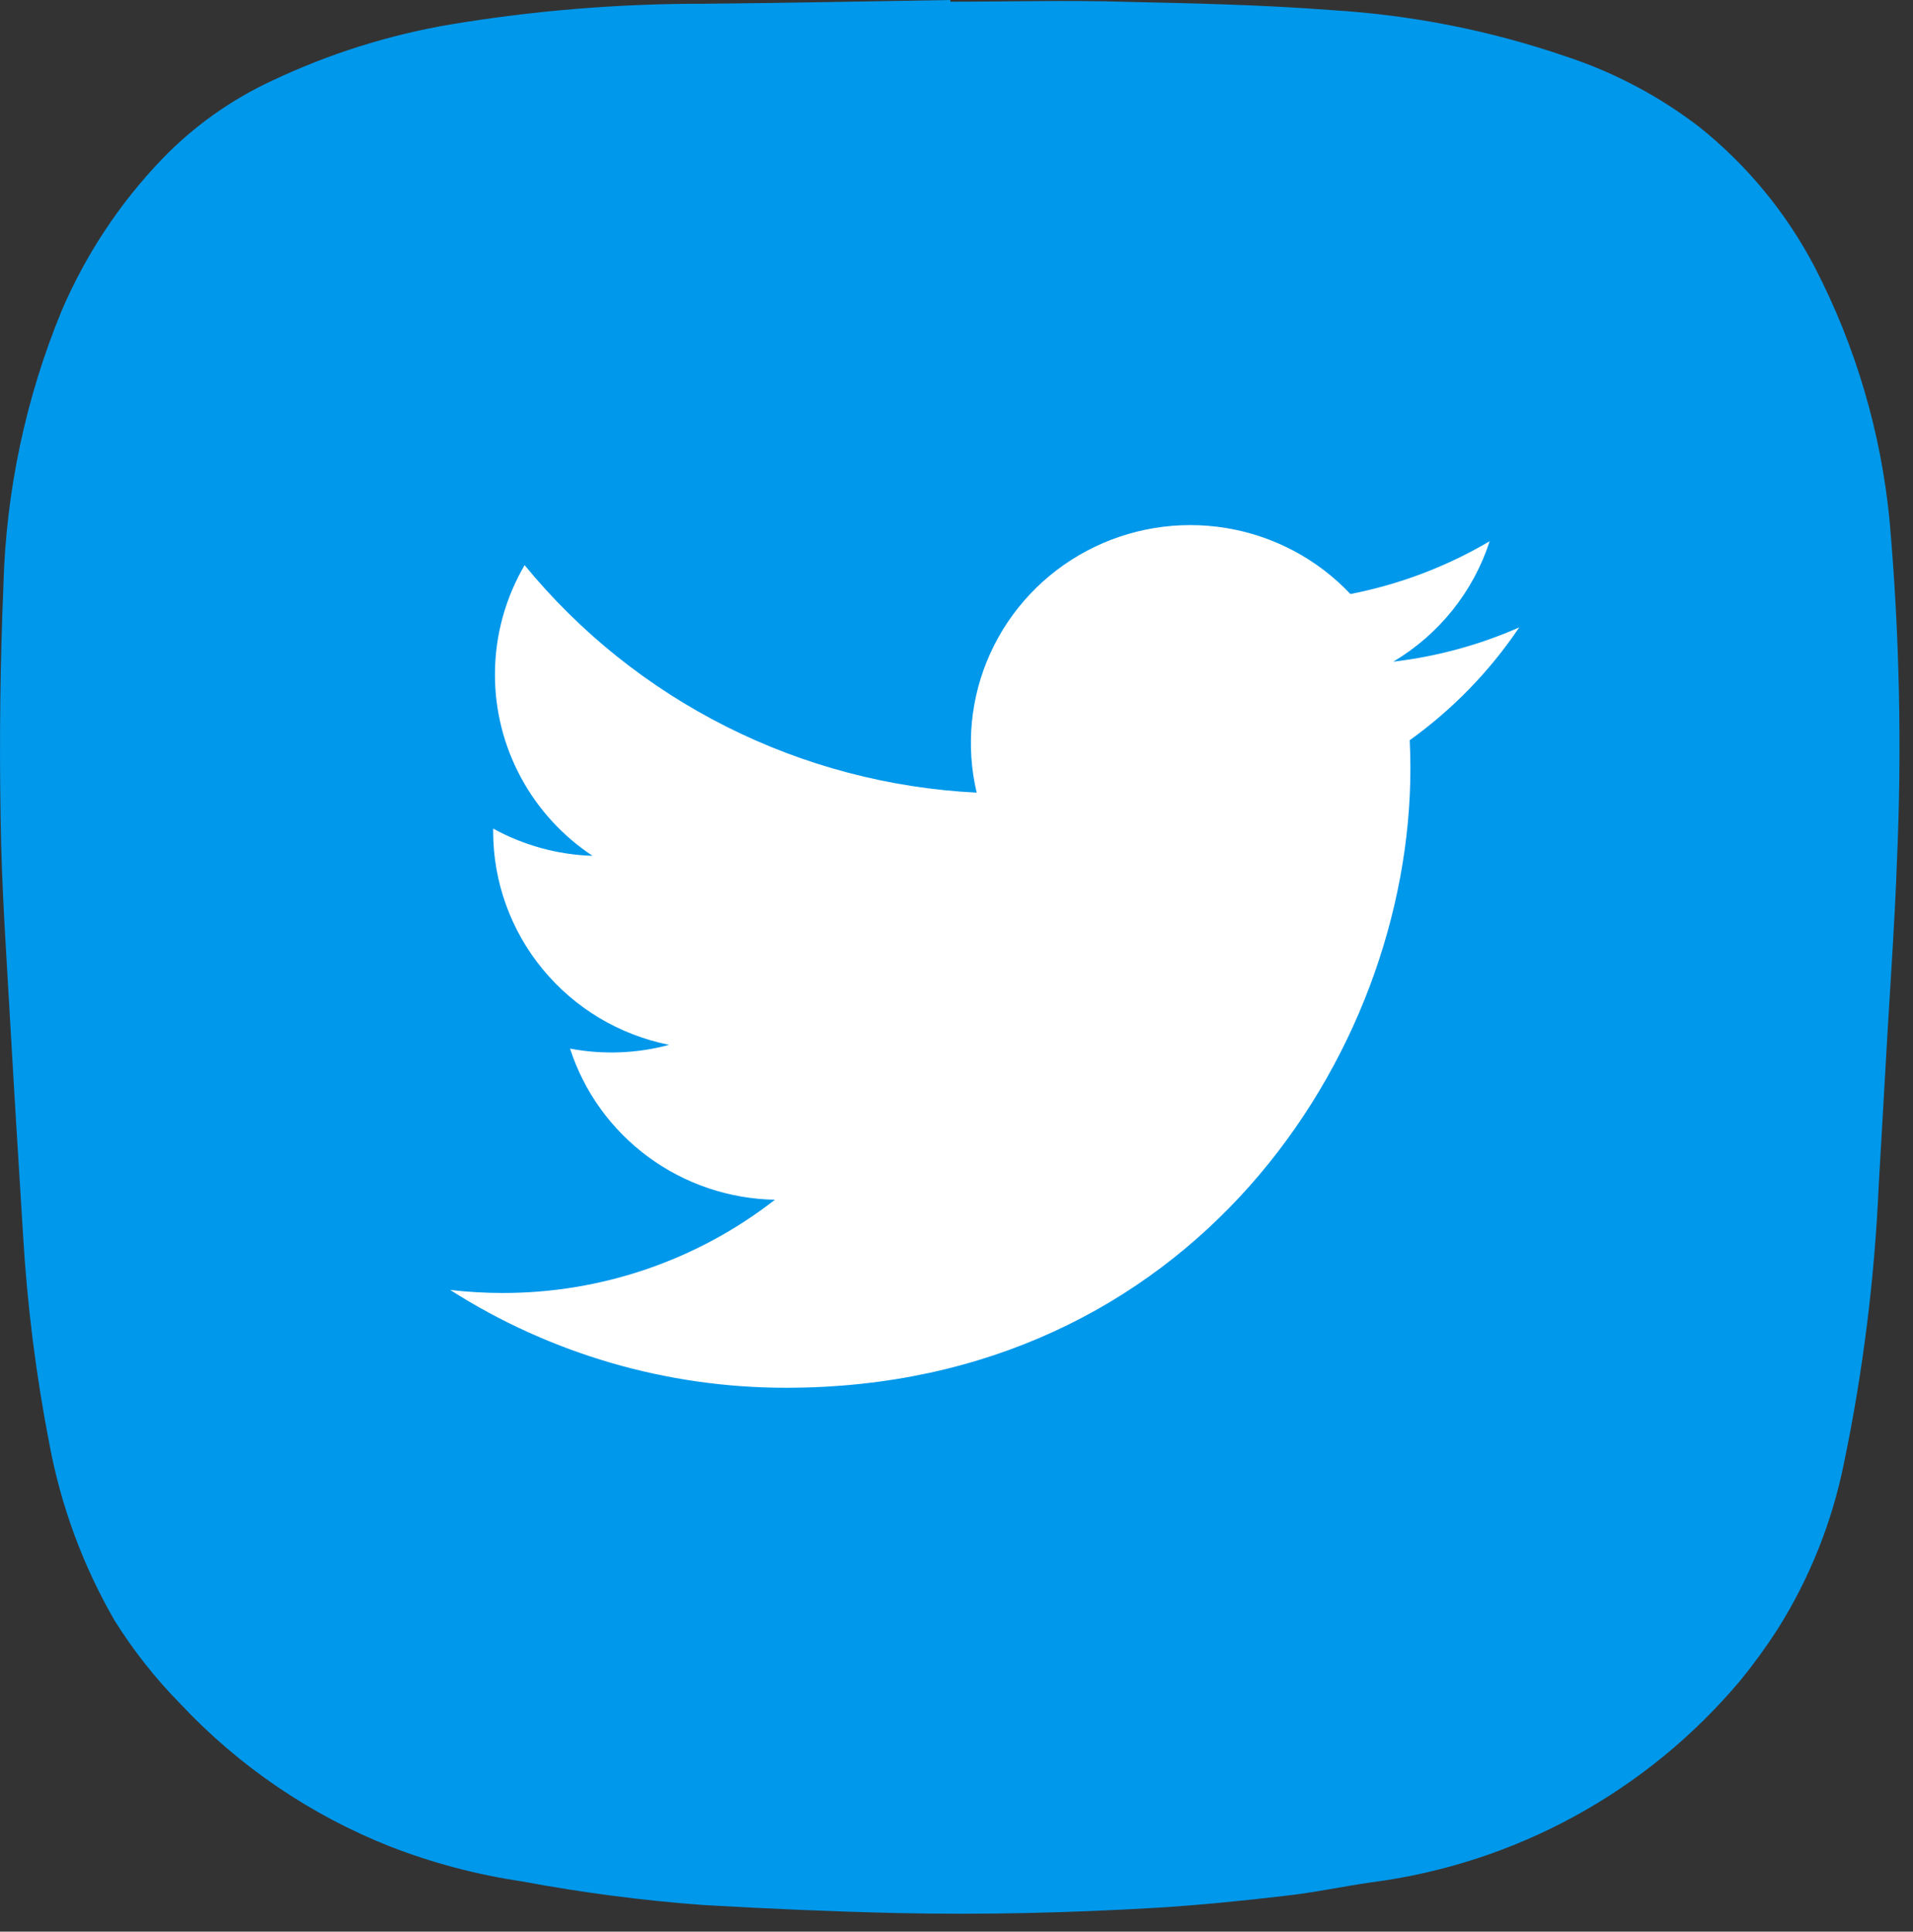 <?xml version="1.0" encoding="UTF-8" standalone="no"?>
<!DOCTYPE svg PUBLIC "-//W3C//DTD SVG 1.1//EN" "http://www.w3.org/Graphics/SVG/1.1/DTD/svg11.dtd">
<svg width="100%" height="100%" viewBox="0 0 102 103" version="1.1" xmlns="http://www.w3.org/2000/svg" xmlns:xlink="http://www.w3.org/1999/xlink" xml:space="preserve" xmlns:serif="http://www.serif.com/" style="fill-rule:evenodd;clip-rule:evenodd;stroke-linejoin:round;stroke-miterlimit:2;">
    <rect x="0" y="0" width="102" height="103" fill="#333333" stroke="none"/>
    <g transform="matrix(1,0,0,1,-0.997,0)">
        <path d="M51.67,0.09C54.83,0.09 58,0 61.14,0.1C64.76,0.18 68.38,0.26 72,0.54C76.245,0.795 80.437,1.622 84.46,3C87.032,3.842 89.442,5.114 91.59,6.76C94.139,8.796 96.237,11.34 97.75,14.23C99.936,18.45 101.294,23.049 101.75,27.78C102.28,33.822 102.41,39.891 102.14,45.95C102.03,49.04 101.81,52.12 101.63,55.2C101.48,57.88 101.32,60.55 101.17,63.2C100.951,68.175 100.333,73.124 99.32,78C98.69,81.147 97.49,84.153 95.78,86.87C95.166,87.824 94.498,88.742 93.78,89.62C88.808,95.539 81.796,99.375 74.13,100.37C72.59,100.59 71.07,100.92 69.52,101.09C67.23,101.36 64.93,101.59 62.62,101.73C58.03,102 53.43,102.11 48.83,102.01C45.38,101.93 41.93,101.78 38.48,101.58C35.239,101.34 32.014,100.919 28.82,100.32C26.425,99.966 24.077,99.346 21.82,98.47C17.57,96.793 13.745,94.194 10.62,90.86C9.287,89.507 8.107,88.011 7.1,86.4C5.42,83.486 4.246,80.307 3.63,77C2.918,73.338 2.451,69.634 2.23,65.91C2,62.15 1.76,58.4 1.55,54.66C1.34,50.92 1.08,47.35 1.03,43.66C0.957,39.52 1.007,35.367 1.18,31.2C1.317,26.179 2.367,21.225 4.28,16.58C5.56,13.587 7.369,10.85 9.62,8.5C11.306,6.747 13.303,5.323 15.51,4.3C18.534,2.868 21.741,1.859 25.04,1.3C29.508,0.559 34.031,0.191 38.56,0.2C42.93,0.16 47.3,0.07 51.67,0L51.67,0.09Z" style="fill:rgb(0,152,235);fill-rule:nonzero;"/>
        <path d="M82,33.456C79.904,34.379 77.652,35.002 75.285,35.283C77.727,33.832 79.555,31.549 80.426,28.859C78.131,30.212 75.62,31.164 73,31.675C71.239,29.808 68.906,28.57 66.364,28.154C63.822,27.739 61.212,28.168 58.941,29.375C56.669,30.582 54.863,32.5 53.802,34.831C52.741,37.162 52.485,39.776 53.073,42.266C48.423,42.034 43.874,40.834 39.722,38.744C35.569,36.654 31.906,33.721 28.969,30.135C27.965,31.854 27.387,33.848 27.387,35.971C27.386,37.882 27.86,39.765 28.768,41.45C29.675,43.136 30.988,44.574 32.589,45.635C30.732,45.577 28.916,45.078 27.292,44.182L27.292,44.332C27.292,47.013 28.226,49.611 29.936,51.686C31.646,53.761 34.026,55.185 36.673,55.716C34.951,56.179 33.144,56.247 31.391,55.915C32.138,58.222 33.593,60.239 35.552,61.684C37.511,63.129 39.876,63.93 42.316,63.974C38.174,67.203 33.058,68.954 27.792,68.946C26.859,68.946 25.927,68.892 25,68.784C30.346,72.196 36.569,74.007 42.924,74C64.438,74 76.199,56.311 76.199,40.97C76.199,40.472 76.186,39.968 76.163,39.47C78.451,37.828 80.426,35.794 81.995,33.464L82,33.456Z" style="fill:white;fill-rule:nonzero;"/>
    </g>
</svg>
